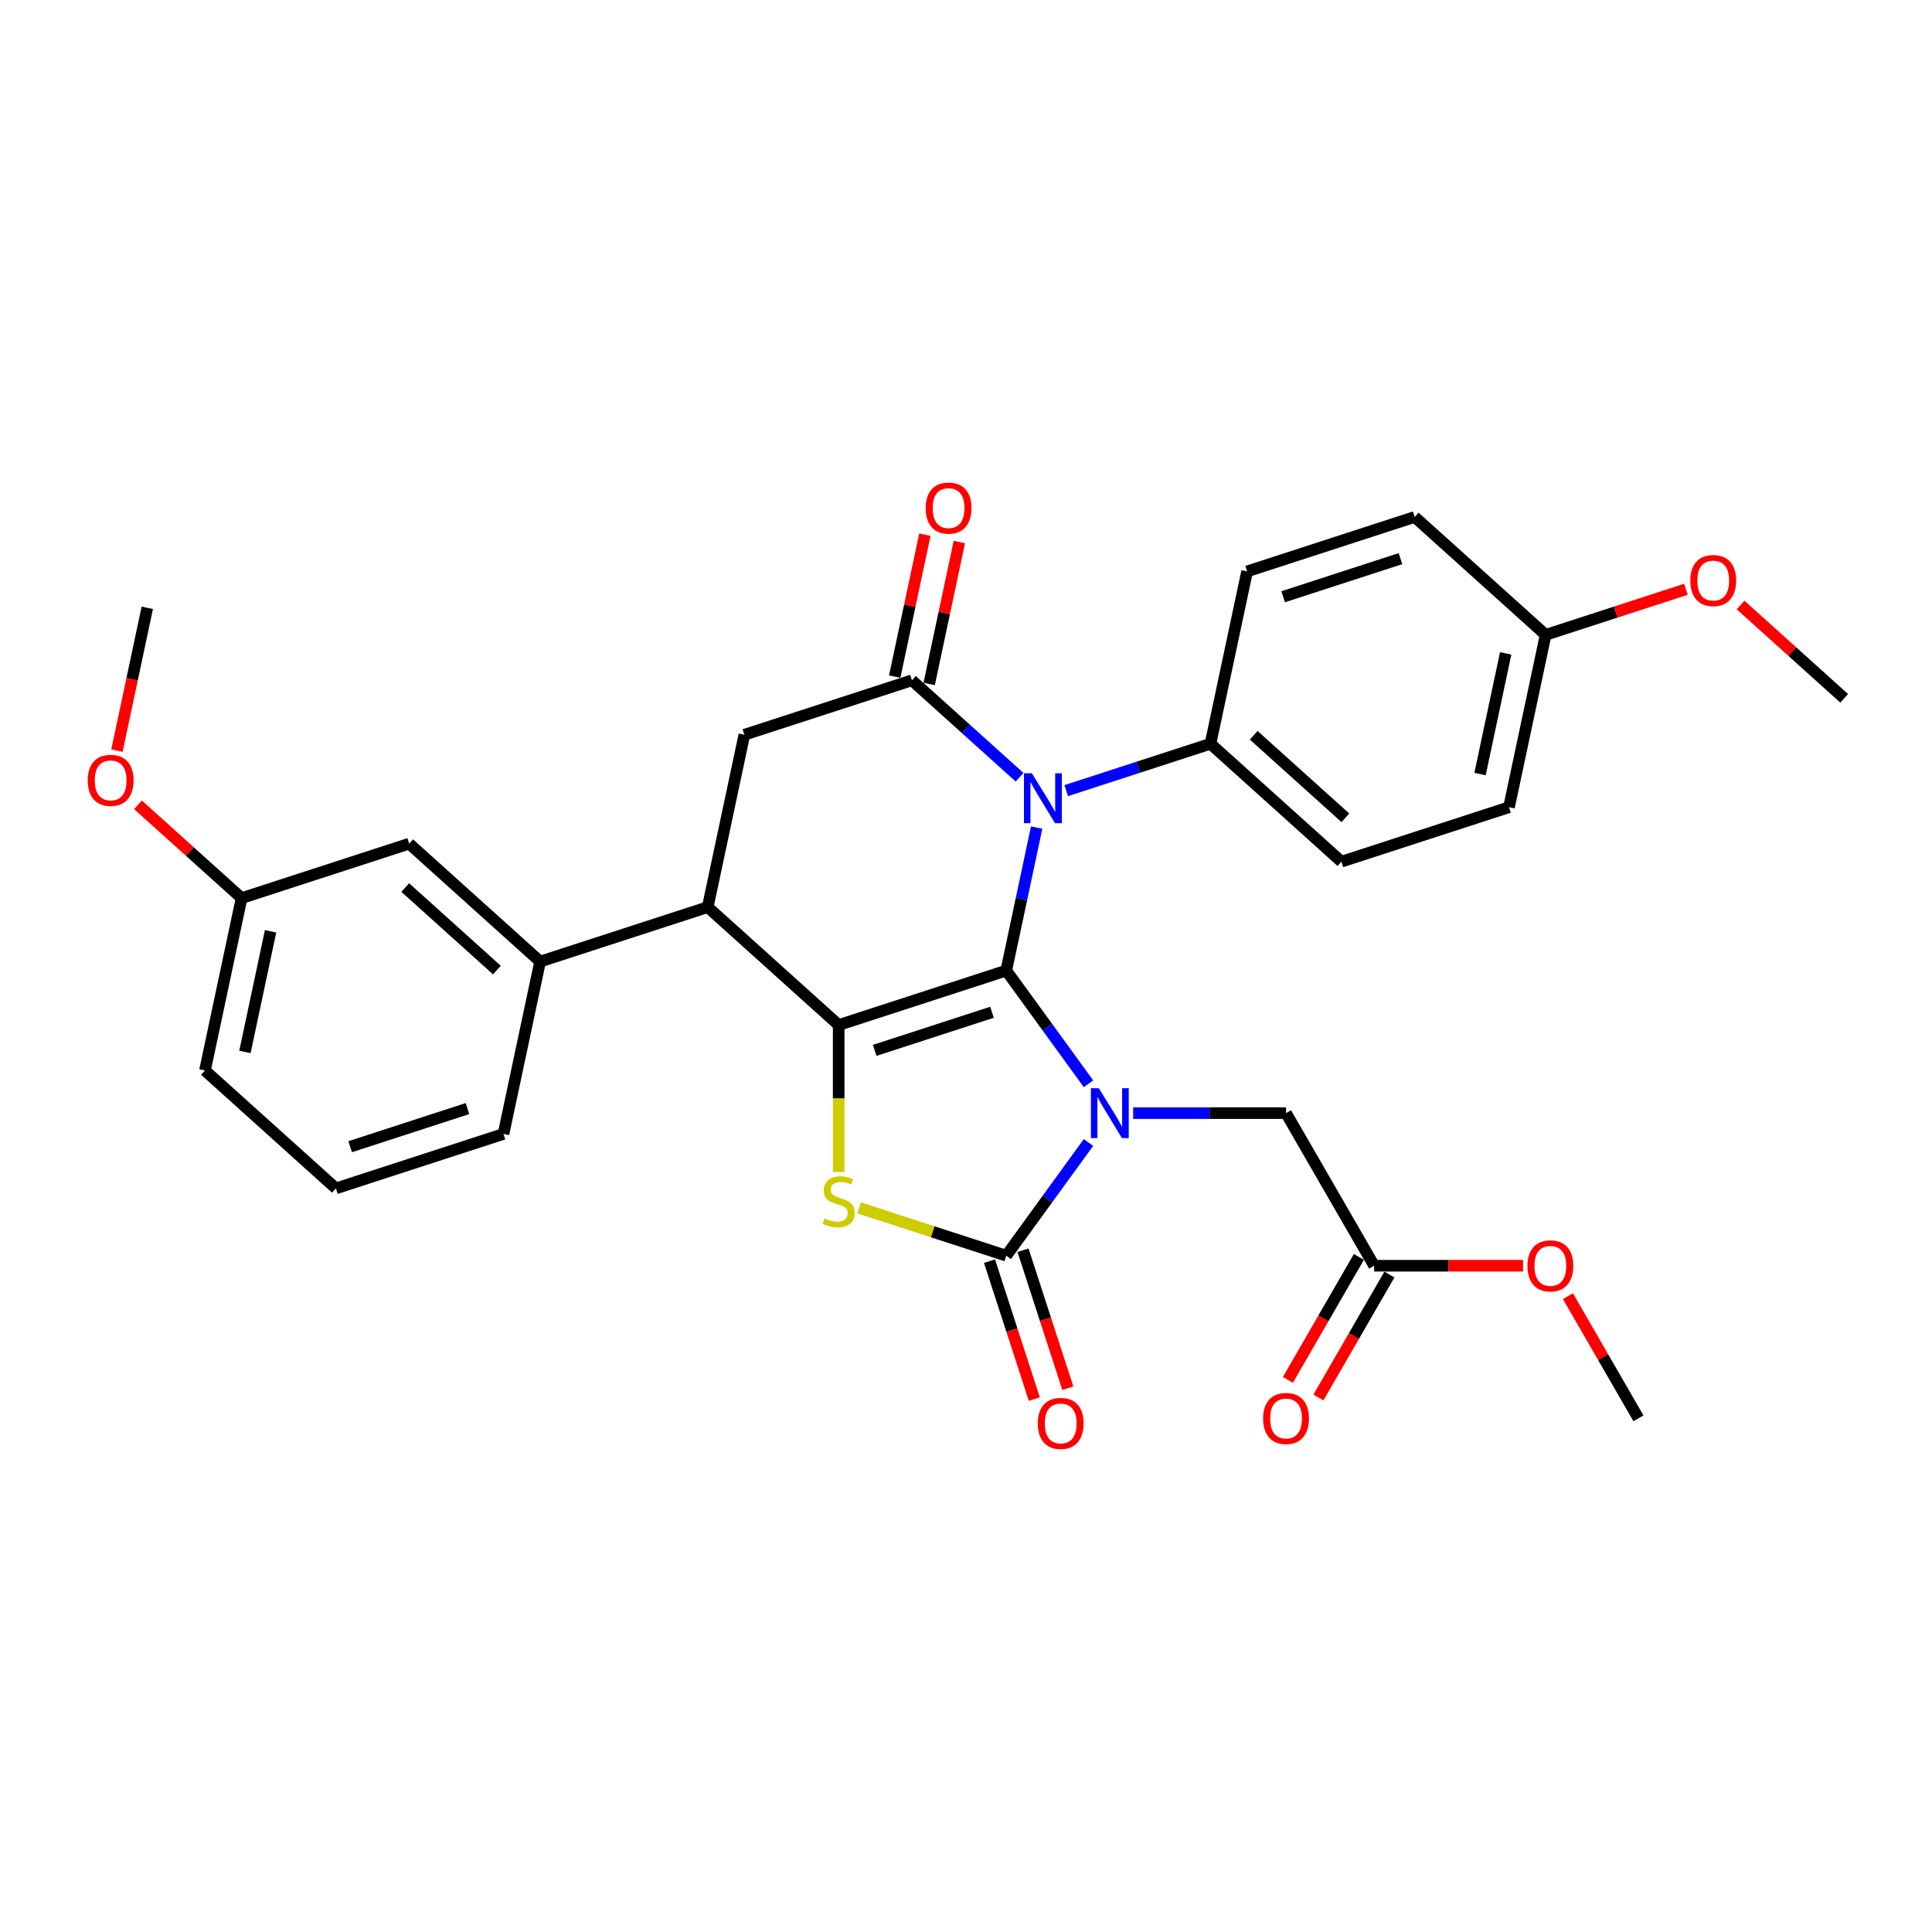 <?xml version='1.0' encoding='iso-8859-1'?>
<svg version='1.1' baseProfile='full'
              xmlns='http://www.w3.org/2000/svg'
                      xmlns:rdkit='http://www.rdkit.org/xml'
                      xmlns:xlink='http://www.w3.org/1999/xlink'
                  xml:space='preserve'
width='1000px' height='1000px' viewBox='0 0 1000 1000'>
<!-- END OF HEADER -->
<rect style='opacity:1.0;fill:#FFFFFF;stroke:none' width='1000' height='1000' x='0' y='0'> </rect>
<path class='bond-0' d='M 520.835,502.369 L 542.12,531.665' style='fill:none;fill-rule:evenodd;stroke:#000000;stroke-width:6px;stroke-linecap:butt;stroke-linejoin:miter;stroke-opacity:1' />
<path class='bond-0' d='M 542.12,531.665 L 563.405,560.961' style='fill:none;fill-rule:evenodd;stroke:#0000FF;stroke-width:6px;stroke-linecap:butt;stroke-linejoin:miter;stroke-opacity:1' />
<path class='bond-1' d='M 520.835,502.369 L 434.093,530.553' style='fill:none;fill-rule:evenodd;stroke:#000000;stroke-width:6px;stroke-linecap:butt;stroke-linejoin:miter;stroke-opacity:1' />
<path class='bond-1' d='M 513.46,523.945 L 452.741,543.674' style='fill:none;fill-rule:evenodd;stroke:#000000;stroke-width:6px;stroke-linecap:butt;stroke-linejoin:miter;stroke-opacity:1' />
<path class='bond-2' d='M 520.835,502.369 L 528.701,465.36' style='fill:none;fill-rule:evenodd;stroke:#000000;stroke-width:6px;stroke-linecap:butt;stroke-linejoin:miter;stroke-opacity:1' />
<path class='bond-2' d='M 528.701,465.36 L 536.568,428.351' style='fill:none;fill-rule:evenodd;stroke:#0000FF;stroke-width:6px;stroke-linecap:butt;stroke-linejoin:miter;stroke-opacity:1' />
<path class='bond-3' d='M 563.405,591.351 L 542.12,620.647' style='fill:none;fill-rule:evenodd;stroke:#0000FF;stroke-width:6px;stroke-linecap:butt;stroke-linejoin:miter;stroke-opacity:1' />
<path class='bond-3' d='M 542.12,620.647 L 520.835,649.944' style='fill:none;fill-rule:evenodd;stroke:#000000;stroke-width:6px;stroke-linecap:butt;stroke-linejoin:miter;stroke-opacity:1' />
<path class='bond-8' d='M 586.52,576.156 L 626.085,576.156' style='fill:none;fill-rule:evenodd;stroke:#0000FF;stroke-width:6px;stroke-linecap:butt;stroke-linejoin:miter;stroke-opacity:1' />
<path class='bond-8' d='M 626.085,576.156 L 665.651,576.156' style='fill:none;fill-rule:evenodd;stroke:#000000;stroke-width:6px;stroke-linecap:butt;stroke-linejoin:miter;stroke-opacity:1' />
<path class='bond-4' d='M 434.093,530.553 L 434.093,568.577' style='fill:none;fill-rule:evenodd;stroke:#000000;stroke-width:6px;stroke-linecap:butt;stroke-linejoin:miter;stroke-opacity:1' />
<path class='bond-4' d='M 434.093,568.577 L 434.093,606.601' style='fill:none;fill-rule:evenodd;stroke:#CCCC00;stroke-width:6px;stroke-linecap:butt;stroke-linejoin:miter;stroke-opacity:1' />
<path class='bond-6' d='M 434.093,530.553 L 366.314,469.525' style='fill:none;fill-rule:evenodd;stroke:#000000;stroke-width:6px;stroke-linecap:butt;stroke-linejoin:miter;stroke-opacity:1' />
<path class='bond-5' d='M 527.722,402.283 L 499.87,377.205' style='fill:none;fill-rule:evenodd;stroke:#0000FF;stroke-width:6px;stroke-linecap:butt;stroke-linejoin:miter;stroke-opacity:1' />
<path class='bond-5' d='M 499.87,377.205 L 472.018,352.127' style='fill:none;fill-rule:evenodd;stroke:#000000;stroke-width:6px;stroke-linecap:butt;stroke-linejoin:miter;stroke-opacity:1' />
<path class='bond-10' d='M 551.873,409.232 L 589.207,397.102' style='fill:none;fill-rule:evenodd;stroke:#0000FF;stroke-width:6px;stroke-linecap:butt;stroke-linejoin:miter;stroke-opacity:1' />
<path class='bond-10' d='M 589.207,397.102 L 626.54,384.972' style='fill:none;fill-rule:evenodd;stroke:#000000;stroke-width:6px;stroke-linecap:butt;stroke-linejoin:miter;stroke-opacity:1' />
<path class='bond-12' d='M 512.161,652.762 L 523.761,688.463' style='fill:none;fill-rule:evenodd;stroke:#000000;stroke-width:6px;stroke-linecap:butt;stroke-linejoin:miter;stroke-opacity:1' />
<path class='bond-12' d='M 523.761,688.463 L 535.36,724.163' style='fill:none;fill-rule:evenodd;stroke:#FF0000;stroke-width:6px;stroke-linecap:butt;stroke-linejoin:miter;stroke-opacity:1' />
<path class='bond-12' d='M 529.509,647.125 L 541.109,682.826' style='fill:none;fill-rule:evenodd;stroke:#000000;stroke-width:6px;stroke-linecap:butt;stroke-linejoin:miter;stroke-opacity:1' />
<path class='bond-12' d='M 541.109,682.826 L 552.709,718.526' style='fill:none;fill-rule:evenodd;stroke:#FF0000;stroke-width:6px;stroke-linecap:butt;stroke-linejoin:miter;stroke-opacity:1' />
<path class='bond-31' d='M 520.835,649.944 L 482.745,637.567' style='fill:none;fill-rule:evenodd;stroke:#000000;stroke-width:6px;stroke-linecap:butt;stroke-linejoin:miter;stroke-opacity:1' />
<path class='bond-31' d='M 482.745,637.567 L 444.655,625.191' style='fill:none;fill-rule:evenodd;stroke:#CCCC00;stroke-width:6px;stroke-linecap:butt;stroke-linejoin:miter;stroke-opacity:1' />
<path class='bond-7' d='M 472.018,352.127 L 385.276,380.312' style='fill:none;fill-rule:evenodd;stroke:#000000;stroke-width:6px;stroke-linecap:butt;stroke-linejoin:miter;stroke-opacity:1' />
<path class='bond-13' d='M 480.94,354.024 L 488.748,317.288' style='fill:none;fill-rule:evenodd;stroke:#000000;stroke-width:6px;stroke-linecap:butt;stroke-linejoin:miter;stroke-opacity:1' />
<path class='bond-13' d='M 488.748,317.288 L 496.556,280.553' style='fill:none;fill-rule:evenodd;stroke:#FF0000;stroke-width:6px;stroke-linecap:butt;stroke-linejoin:miter;stroke-opacity:1' />
<path class='bond-13' d='M 463.097,350.231 L 470.906,313.496' style='fill:none;fill-rule:evenodd;stroke:#000000;stroke-width:6px;stroke-linecap:butt;stroke-linejoin:miter;stroke-opacity:1' />
<path class='bond-13' d='M 470.906,313.496 L 478.714,276.76' style='fill:none;fill-rule:evenodd;stroke:#FF0000;stroke-width:6px;stroke-linecap:butt;stroke-linejoin:miter;stroke-opacity:1' />
<path class='bond-9' d='M 366.314,469.525 L 279.571,497.709' style='fill:none;fill-rule:evenodd;stroke:#000000;stroke-width:6px;stroke-linecap:butt;stroke-linejoin:miter;stroke-opacity:1' />
<path class='bond-32' d='M 366.314,469.525 L 385.276,380.312' style='fill:none;fill-rule:evenodd;stroke:#000000;stroke-width:6px;stroke-linecap:butt;stroke-linejoin:miter;stroke-opacity:1' />
<path class='bond-11' d='M 665.651,576.156 L 711.254,655.143' style='fill:none;fill-rule:evenodd;stroke:#000000;stroke-width:6px;stroke-linecap:butt;stroke-linejoin:miter;stroke-opacity:1' />
<path class='bond-14' d='M 279.571,497.709 L 211.792,436.68' style='fill:none;fill-rule:evenodd;stroke:#000000;stroke-width:6px;stroke-linecap:butt;stroke-linejoin:miter;stroke-opacity:1' />
<path class='bond-14' d='M 257.199,502.11 L 209.753,459.39' style='fill:none;fill-rule:evenodd;stroke:#000000;stroke-width:6px;stroke-linecap:butt;stroke-linejoin:miter;stroke-opacity:1' />
<path class='bond-23' d='M 279.571,497.709 L 260.609,586.922' style='fill:none;fill-rule:evenodd;stroke:#000000;stroke-width:6px;stroke-linecap:butt;stroke-linejoin:miter;stroke-opacity:1' />
<path class='bond-16' d='M 626.54,384.972 L 694.319,446.001' style='fill:none;fill-rule:evenodd;stroke:#000000;stroke-width:6px;stroke-linecap:butt;stroke-linejoin:miter;stroke-opacity:1' />
<path class='bond-16' d='M 648.913,380.57 L 696.358,423.29' style='fill:none;fill-rule:evenodd;stroke:#000000;stroke-width:6px;stroke-linecap:butt;stroke-linejoin:miter;stroke-opacity:1' />
<path class='bond-17' d='M 626.54,384.972 L 645.503,295.759' style='fill:none;fill-rule:evenodd;stroke:#000000;stroke-width:6px;stroke-linecap:butt;stroke-linejoin:miter;stroke-opacity:1' />
<path class='bond-15' d='M 703.355,650.583 L 684.982,682.406' style='fill:none;fill-rule:evenodd;stroke:#000000;stroke-width:6px;stroke-linecap:butt;stroke-linejoin:miter;stroke-opacity:1' />
<path class='bond-15' d='M 684.982,682.406 L 666.609,714.229' style='fill:none;fill-rule:evenodd;stroke:#FF0000;stroke-width:6px;stroke-linecap:butt;stroke-linejoin:miter;stroke-opacity:1' />
<path class='bond-15' d='M 719.152,659.703 L 700.779,691.526' style='fill:none;fill-rule:evenodd;stroke:#000000;stroke-width:6px;stroke-linecap:butt;stroke-linejoin:miter;stroke-opacity:1' />
<path class='bond-15' d='M 700.779,691.526 L 682.406,723.349' style='fill:none;fill-rule:evenodd;stroke:#FF0000;stroke-width:6px;stroke-linecap:butt;stroke-linejoin:miter;stroke-opacity:1' />
<path class='bond-22' d='M 711.254,655.143 L 749.788,655.143' style='fill:none;fill-rule:evenodd;stroke:#000000;stroke-width:6px;stroke-linecap:butt;stroke-linejoin:miter;stroke-opacity:1' />
<path class='bond-22' d='M 749.788,655.143 L 788.323,655.143' style='fill:none;fill-rule:evenodd;stroke:#FF0000;stroke-width:6px;stroke-linecap:butt;stroke-linejoin:miter;stroke-opacity:1' />
<path class='bond-18' d='M 211.792,436.68 L 125.05,464.864' style='fill:none;fill-rule:evenodd;stroke:#000000;stroke-width:6px;stroke-linecap:butt;stroke-linejoin:miter;stroke-opacity:1' />
<path class='bond-20' d='M 694.319,446.001 L 781.061,417.816' style='fill:none;fill-rule:evenodd;stroke:#000000;stroke-width:6px;stroke-linecap:butt;stroke-linejoin:miter;stroke-opacity:1' />
<path class='bond-21' d='M 645.503,295.759 L 732.245,267.575' style='fill:none;fill-rule:evenodd;stroke:#000000;stroke-width:6px;stroke-linecap:butt;stroke-linejoin:miter;stroke-opacity:1' />
<path class='bond-21' d='M 664.151,308.88 L 724.87,289.151' style='fill:none;fill-rule:evenodd;stroke:#000000;stroke-width:6px;stroke-linecap:butt;stroke-linejoin:miter;stroke-opacity:1' />
<path class='bond-24' d='M 125.05,464.864 L 98.229,440.714' style='fill:none;fill-rule:evenodd;stroke:#000000;stroke-width:6px;stroke-linecap:butt;stroke-linejoin:miter;stroke-opacity:1' />
<path class='bond-24' d='M 98.229,440.714 L 71.408,416.564' style='fill:none;fill-rule:evenodd;stroke:#FF0000;stroke-width:6px;stroke-linecap:butt;stroke-linejoin:miter;stroke-opacity:1' />
<path class='bond-34' d='M 125.05,464.864 L 106.087,554.077' style='fill:none;fill-rule:evenodd;stroke:#000000;stroke-width:6px;stroke-linecap:butt;stroke-linejoin:miter;stroke-opacity:1' />
<path class='bond-34' d='M 140.048,482.039 L 126.774,544.488' style='fill:none;fill-rule:evenodd;stroke:#000000;stroke-width:6px;stroke-linecap:butt;stroke-linejoin:miter;stroke-opacity:1' />
<path class='bond-19' d='M 800.024,328.603 L 732.245,267.575' style='fill:none;fill-rule:evenodd;stroke:#000000;stroke-width:6px;stroke-linecap:butt;stroke-linejoin:miter;stroke-opacity:1' />
<path class='bond-25' d='M 800.024,328.603 L 836.327,316.808' style='fill:none;fill-rule:evenodd;stroke:#000000;stroke-width:6px;stroke-linecap:butt;stroke-linejoin:miter;stroke-opacity:1' />
<path class='bond-25' d='M 836.327,316.808 L 872.629,305.013' style='fill:none;fill-rule:evenodd;stroke:#FF0000;stroke-width:6px;stroke-linecap:butt;stroke-linejoin:miter;stroke-opacity:1' />
<path class='bond-33' d='M 800.024,328.603 L 781.061,417.816' style='fill:none;fill-rule:evenodd;stroke:#000000;stroke-width:6px;stroke-linecap:butt;stroke-linejoin:miter;stroke-opacity:1' />
<path class='bond-33' d='M 779.337,338.193 L 766.063,400.642' style='fill:none;fill-rule:evenodd;stroke:#000000;stroke-width:6px;stroke-linecap:butt;stroke-linejoin:miter;stroke-opacity:1' />
<path class='bond-28' d='M 811.548,670.885 L 829.806,702.508' style='fill:none;fill-rule:evenodd;stroke:#FF0000;stroke-width:6px;stroke-linecap:butt;stroke-linejoin:miter;stroke-opacity:1' />
<path class='bond-28' d='M 829.806,702.508 L 848.063,734.13' style='fill:none;fill-rule:evenodd;stroke:#000000;stroke-width:6px;stroke-linecap:butt;stroke-linejoin:miter;stroke-opacity:1' />
<path class='bond-26' d='M 260.609,586.922 L 173.867,615.106' style='fill:none;fill-rule:evenodd;stroke:#000000;stroke-width:6px;stroke-linecap:butt;stroke-linejoin:miter;stroke-opacity:1' />
<path class='bond-26' d='M 241.96,573.801 L 181.241,593.53' style='fill:none;fill-rule:evenodd;stroke:#000000;stroke-width:6px;stroke-linecap:butt;stroke-linejoin:miter;stroke-opacity:1' />
<path class='bond-29' d='M 60.532,388.495 L 68.383,351.559' style='fill:none;fill-rule:evenodd;stroke:#FF0000;stroke-width:6px;stroke-linecap:butt;stroke-linejoin:miter;stroke-opacity:1' />
<path class='bond-29' d='M 68.383,351.559 L 76.234,314.623' style='fill:none;fill-rule:evenodd;stroke:#000000;stroke-width:6px;stroke-linecap:butt;stroke-linejoin:miter;stroke-opacity:1' />
<path class='bond-30' d='M 900.903,313.148 L 927.724,337.298' style='fill:none;fill-rule:evenodd;stroke:#FF0000;stroke-width:6px;stroke-linecap:butt;stroke-linejoin:miter;stroke-opacity:1' />
<path class='bond-30' d='M 927.724,337.298 L 954.545,361.448' style='fill:none;fill-rule:evenodd;stroke:#000000;stroke-width:6px;stroke-linecap:butt;stroke-linejoin:miter;stroke-opacity:1' />
<path class='bond-27' d='M 173.867,615.106 L 106.087,554.077' style='fill:none;fill-rule:evenodd;stroke:#000000;stroke-width:6px;stroke-linecap:butt;stroke-linejoin:miter;stroke-opacity:1' />
<path  class='atom-1' d='M 568.735 563.242
L 577.199 576.922
Q 578.038 578.272, 579.388 580.717
Q 580.738 583.161, 580.811 583.307
L 580.811 563.242
L 584.24 563.242
L 584.24 589.071
L 580.701 589.071
L 571.617 574.113
Q 570.559 572.362, 569.428 570.356
Q 568.334 568.349, 568.005 567.729
L 568.005 589.071
L 564.649 589.071
L 564.649 563.242
L 568.735 563.242
' fill='#0000FF'/>
<path  class='atom-3' d='M 534.088 400.241
L 542.552 413.922
Q 543.391 415.272, 544.741 417.716
Q 546.091 420.161, 546.164 420.307
L 546.164 400.241
L 549.593 400.241
L 549.593 426.071
L 546.054 426.071
L 536.97 411.113
Q 535.912 409.362, 534.781 407.355
Q 533.687 405.349, 533.359 404.729
L 533.359 426.071
L 530.002 426.071
L 530.002 400.241
L 534.088 400.241
' fill='#0000FF'/>
<path  class='atom-5' d='M 426.796 630.625
Q 427.088 630.734, 428.292 631.245
Q 429.496 631.756, 430.809 632.084
Q 432.159 632.376, 433.473 632.376
Q 435.917 632.376, 437.34 631.208
Q 438.763 630.004, 438.763 627.925
Q 438.763 626.502, 438.033 625.626
Q 437.34 624.751, 436.245 624.277
Q 435.151 623.802, 433.327 623.255
Q 431.028 622.562, 429.642 621.905
Q 428.292 621.249, 427.307 619.862
Q 426.359 618.476, 426.359 616.141
Q 426.359 612.894, 428.548 610.888
Q 430.773 608.881, 435.151 608.881
Q 438.142 608.881, 441.535 610.304
L 440.696 613.113
Q 437.595 611.836, 435.26 611.836
Q 432.743 611.836, 431.357 612.894
Q 429.97 613.916, 430.007 615.703
Q 430.007 617.09, 430.7 617.929
Q 431.43 618.768, 432.451 619.242
Q 433.509 619.716, 435.26 620.264
Q 437.595 620.993, 438.981 621.723
Q 440.368 622.453, 441.353 623.948
Q 442.374 625.408, 442.374 627.925
Q 442.374 631.5, 439.967 633.434
Q 437.595 635.331, 433.619 635.331
Q 431.32 635.331, 429.569 634.82
Q 427.854 634.346, 425.811 633.507
L 426.796 630.625
' fill='#CCCC00'/>
<path  class='atom-13' d='M 537.162 736.759
Q 537.162 730.557, 540.227 727.091
Q 543.291 723.625, 549.019 723.625
Q 554.747 723.625, 557.811 727.091
Q 560.876 730.557, 560.876 736.759
Q 560.876 743.034, 557.775 746.609
Q 554.674 750.148, 549.019 750.148
Q 543.328 750.148, 540.227 746.609
Q 537.162 743.07, 537.162 736.759
M 549.019 747.229
Q 552.959 747.229, 555.075 744.602
Q 557.228 741.939, 557.228 736.759
Q 557.228 731.688, 555.075 729.134
Q 552.959 726.544, 549.019 726.544
Q 545.079 726.544, 542.927 729.097
Q 540.811 731.651, 540.811 736.759
Q 540.811 741.976, 542.927 744.602
Q 545.079 747.229, 549.019 747.229
' fill='#FF0000'/>
<path  class='atom-14' d='M 479.124 262.987
Q 479.124 256.785, 482.189 253.32
Q 485.254 249.854, 490.981 249.854
Q 496.709 249.854, 499.774 253.32
Q 502.838 256.785, 502.838 262.987
Q 502.838 269.262, 499.737 272.838
Q 496.636 276.376, 490.981 276.376
Q 485.29 276.376, 482.189 272.838
Q 479.124 269.299, 479.124 262.987
M 490.981 273.458
Q 494.921 273.458, 497.037 270.831
Q 499.19 268.168, 499.19 262.987
Q 499.19 257.916, 497.037 255.363
Q 494.921 252.772, 490.981 252.772
Q 487.041 252.772, 484.889 255.326
Q 482.773 257.88, 482.773 262.987
Q 482.773 268.204, 484.889 270.831
Q 487.041 273.458, 490.981 273.458
' fill='#FF0000'/>
<path  class='atom-16' d='M 653.794 734.203
Q 653.794 728.001, 656.858 724.535
Q 659.923 721.069, 665.651 721.069
Q 671.378 721.069, 674.443 724.535
Q 677.507 728.001, 677.507 734.203
Q 677.507 740.478, 674.406 744.053
Q 671.305 747.592, 665.651 747.592
Q 659.959 747.592, 656.858 744.053
Q 653.794 740.514, 653.794 734.203
M 665.651 744.673
Q 669.591 744.673, 671.707 742.047
Q 673.859 739.383, 673.859 734.203
Q 673.859 729.132, 671.707 726.578
Q 669.591 723.988, 665.651 723.988
Q 661.71 723.988, 659.558 726.541
Q 657.442 729.095, 657.442 734.203
Q 657.442 739.42, 659.558 742.047
Q 661.71 744.673, 665.651 744.673
' fill='#FF0000'/>
<path  class='atom-23' d='M 790.603 655.216
Q 790.603 649.014, 793.667 645.548
Q 796.732 642.082, 802.46 642.082
Q 808.187 642.082, 811.252 645.548
Q 814.316 649.014, 814.316 655.216
Q 814.316 661.491, 811.215 665.066
Q 808.114 668.605, 802.46 668.605
Q 796.768 668.605, 793.667 665.066
Q 790.603 661.528, 790.603 655.216
M 802.46 665.686
Q 806.4 665.686, 808.516 663.06
Q 810.668 660.397, 810.668 655.216
Q 810.668 650.145, 808.516 647.591
Q 806.4 645.001, 802.46 645.001
Q 798.52 645.001, 796.367 647.555
Q 794.251 650.109, 794.251 655.216
Q 794.251 660.433, 796.367 663.06
Q 798.52 665.686, 802.46 665.686
' fill='#FF0000'/>
<path  class='atom-25' d='M 45.414 403.908
Q 45.414 397.706, 48.478 394.241
Q 51.543 390.775, 57.271 390.775
Q 62.998 390.775, 66.063 394.241
Q 69.127 397.706, 69.127 403.908
Q 69.127 410.183, 66.026 413.759
Q 62.925 417.297, 57.271 417.297
Q 51.58 417.297, 48.478 413.759
Q 45.414 410.22, 45.414 403.908
M 57.271 414.379
Q 61.211 414.379, 63.327 411.752
Q 65.479 409.089, 65.479 403.908
Q 65.479 398.837, 63.327 396.284
Q 61.211 393.693, 57.271 393.693
Q 53.331 393.693, 51.178 396.247
Q 49.062 398.801, 49.062 403.908
Q 49.062 409.125, 51.178 411.752
Q 53.331 414.379, 57.271 414.379
' fill='#FF0000'/>
<path  class='atom-26' d='M 874.909 300.492
Q 874.909 294.29, 877.974 290.824
Q 881.038 287.359, 886.766 287.359
Q 892.494 287.359, 895.558 290.824
Q 898.623 294.29, 898.623 300.492
Q 898.623 306.767, 895.522 310.342
Q 892.421 313.881, 886.766 313.881
Q 881.075 313.881, 877.974 310.342
Q 874.909 306.804, 874.909 300.492
M 886.766 310.963
Q 890.706 310.963, 892.822 308.336
Q 894.975 305.673, 894.975 300.492
Q 894.975 295.421, 892.822 292.867
Q 890.706 290.277, 886.766 290.277
Q 882.826 290.277, 880.674 292.831
Q 878.558 295.385, 878.558 300.492
Q 878.558 305.709, 880.674 308.336
Q 882.826 310.963, 886.766 310.963
' fill='#FF0000'/>
</svg>
